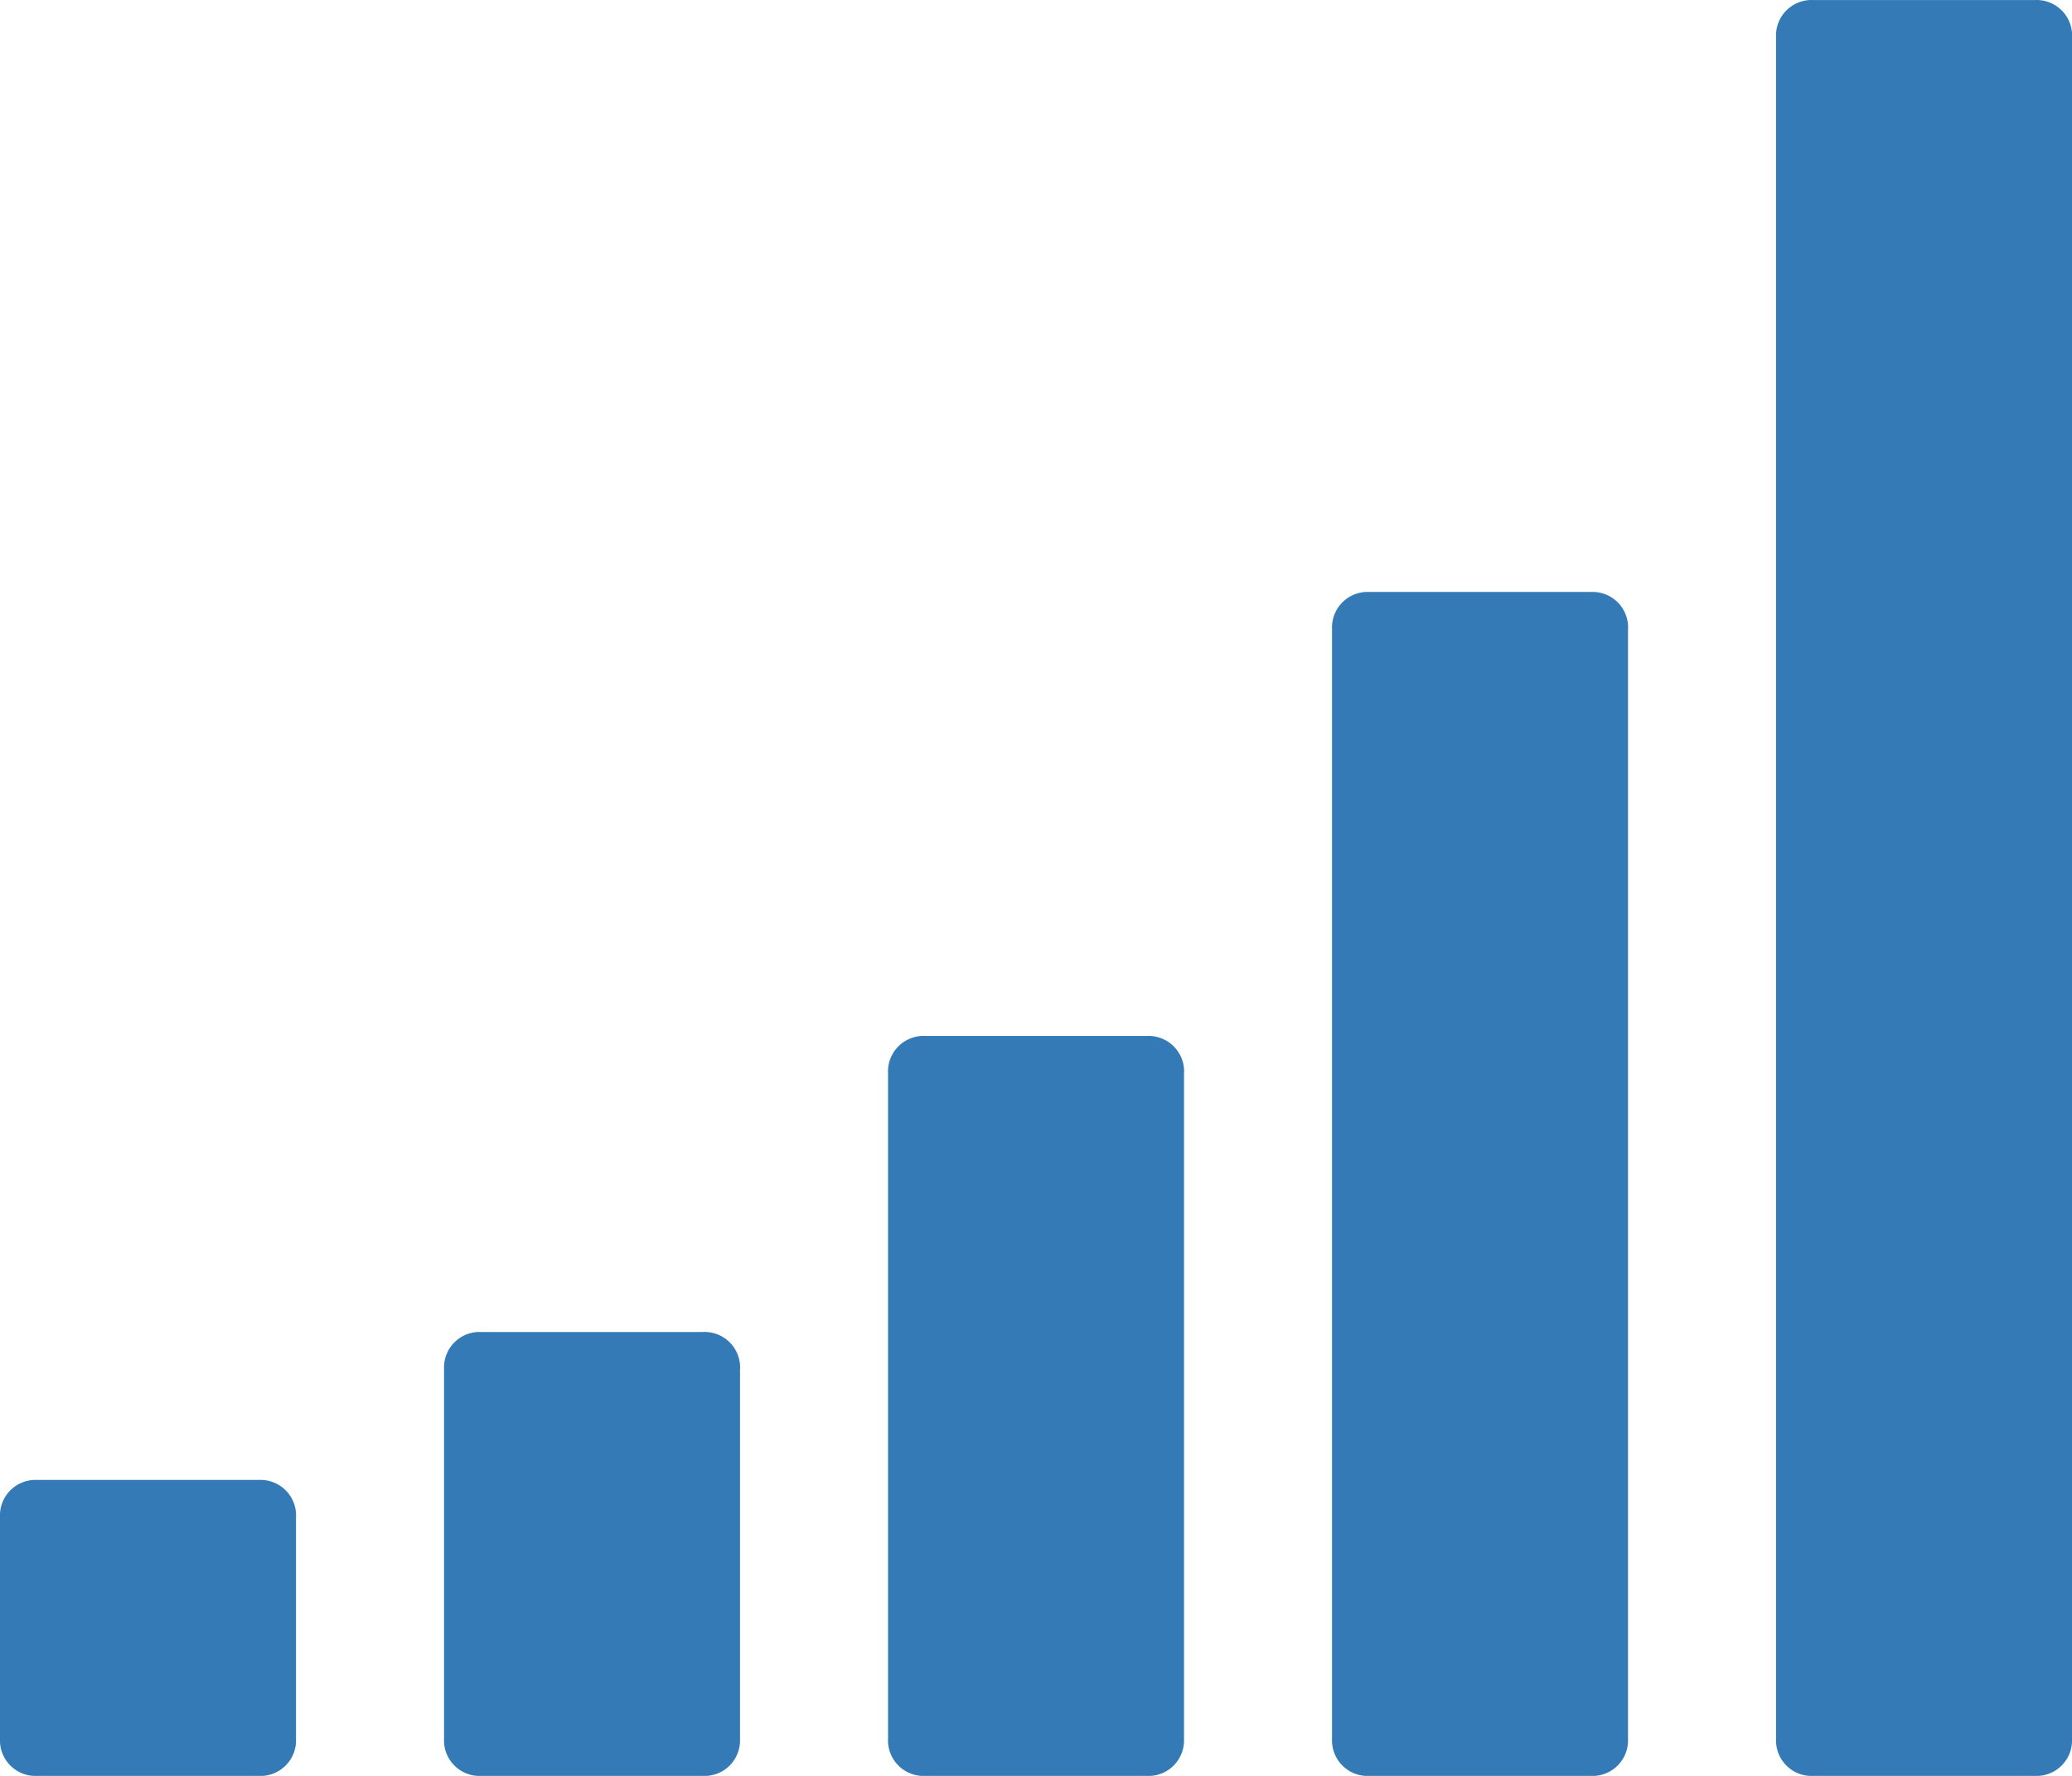 <svg xmlns="http://www.w3.org/2000/svg" width="52.5" height="45" viewBox="0 0 52.5 45">
  <path id="_1608836_signal_icon" data-name="1608836_signal_icon" d="M7.5,166.438v5.625a.9.9,0,0,1-.937.938H.938A.9.9,0,0,1,0,172.063v-5.625a.9.9,0,0,1,.938-.937H6.563a.9.9,0,0,1,.938.938Zm11.25-3.75v9.375a.9.9,0,0,1-.937.938H12.188a.9.9,0,0,1-.937-.937v-9.375a.9.9,0,0,1,.938-.937h5.625a.9.9,0,0,1,.938.938Zm11.25-7.5v16.875a.9.9,0,0,1-.938.938H23.438a.9.9,0,0,1-.937-.937V155.188a.9.9,0,0,1,.938-.937h5.625a.9.9,0,0,1,.938.938Zm11.25-11.25v28.125a.9.9,0,0,1-.937.938H34.688a.9.9,0,0,1-.937-.937V143.938a.9.9,0,0,1,.938-.938h5.625a.9.9,0,0,1,.938.938Zm11.25-15v43.125a.9.9,0,0,1-.937.938H45.938a.9.9,0,0,1-.937-.937V128.938a.9.9,0,0,1,.938-.937h5.625a.9.9,0,0,1,.938.938Z" transform="translate(0 -128)" fill="#337ab7"/>
</svg>
